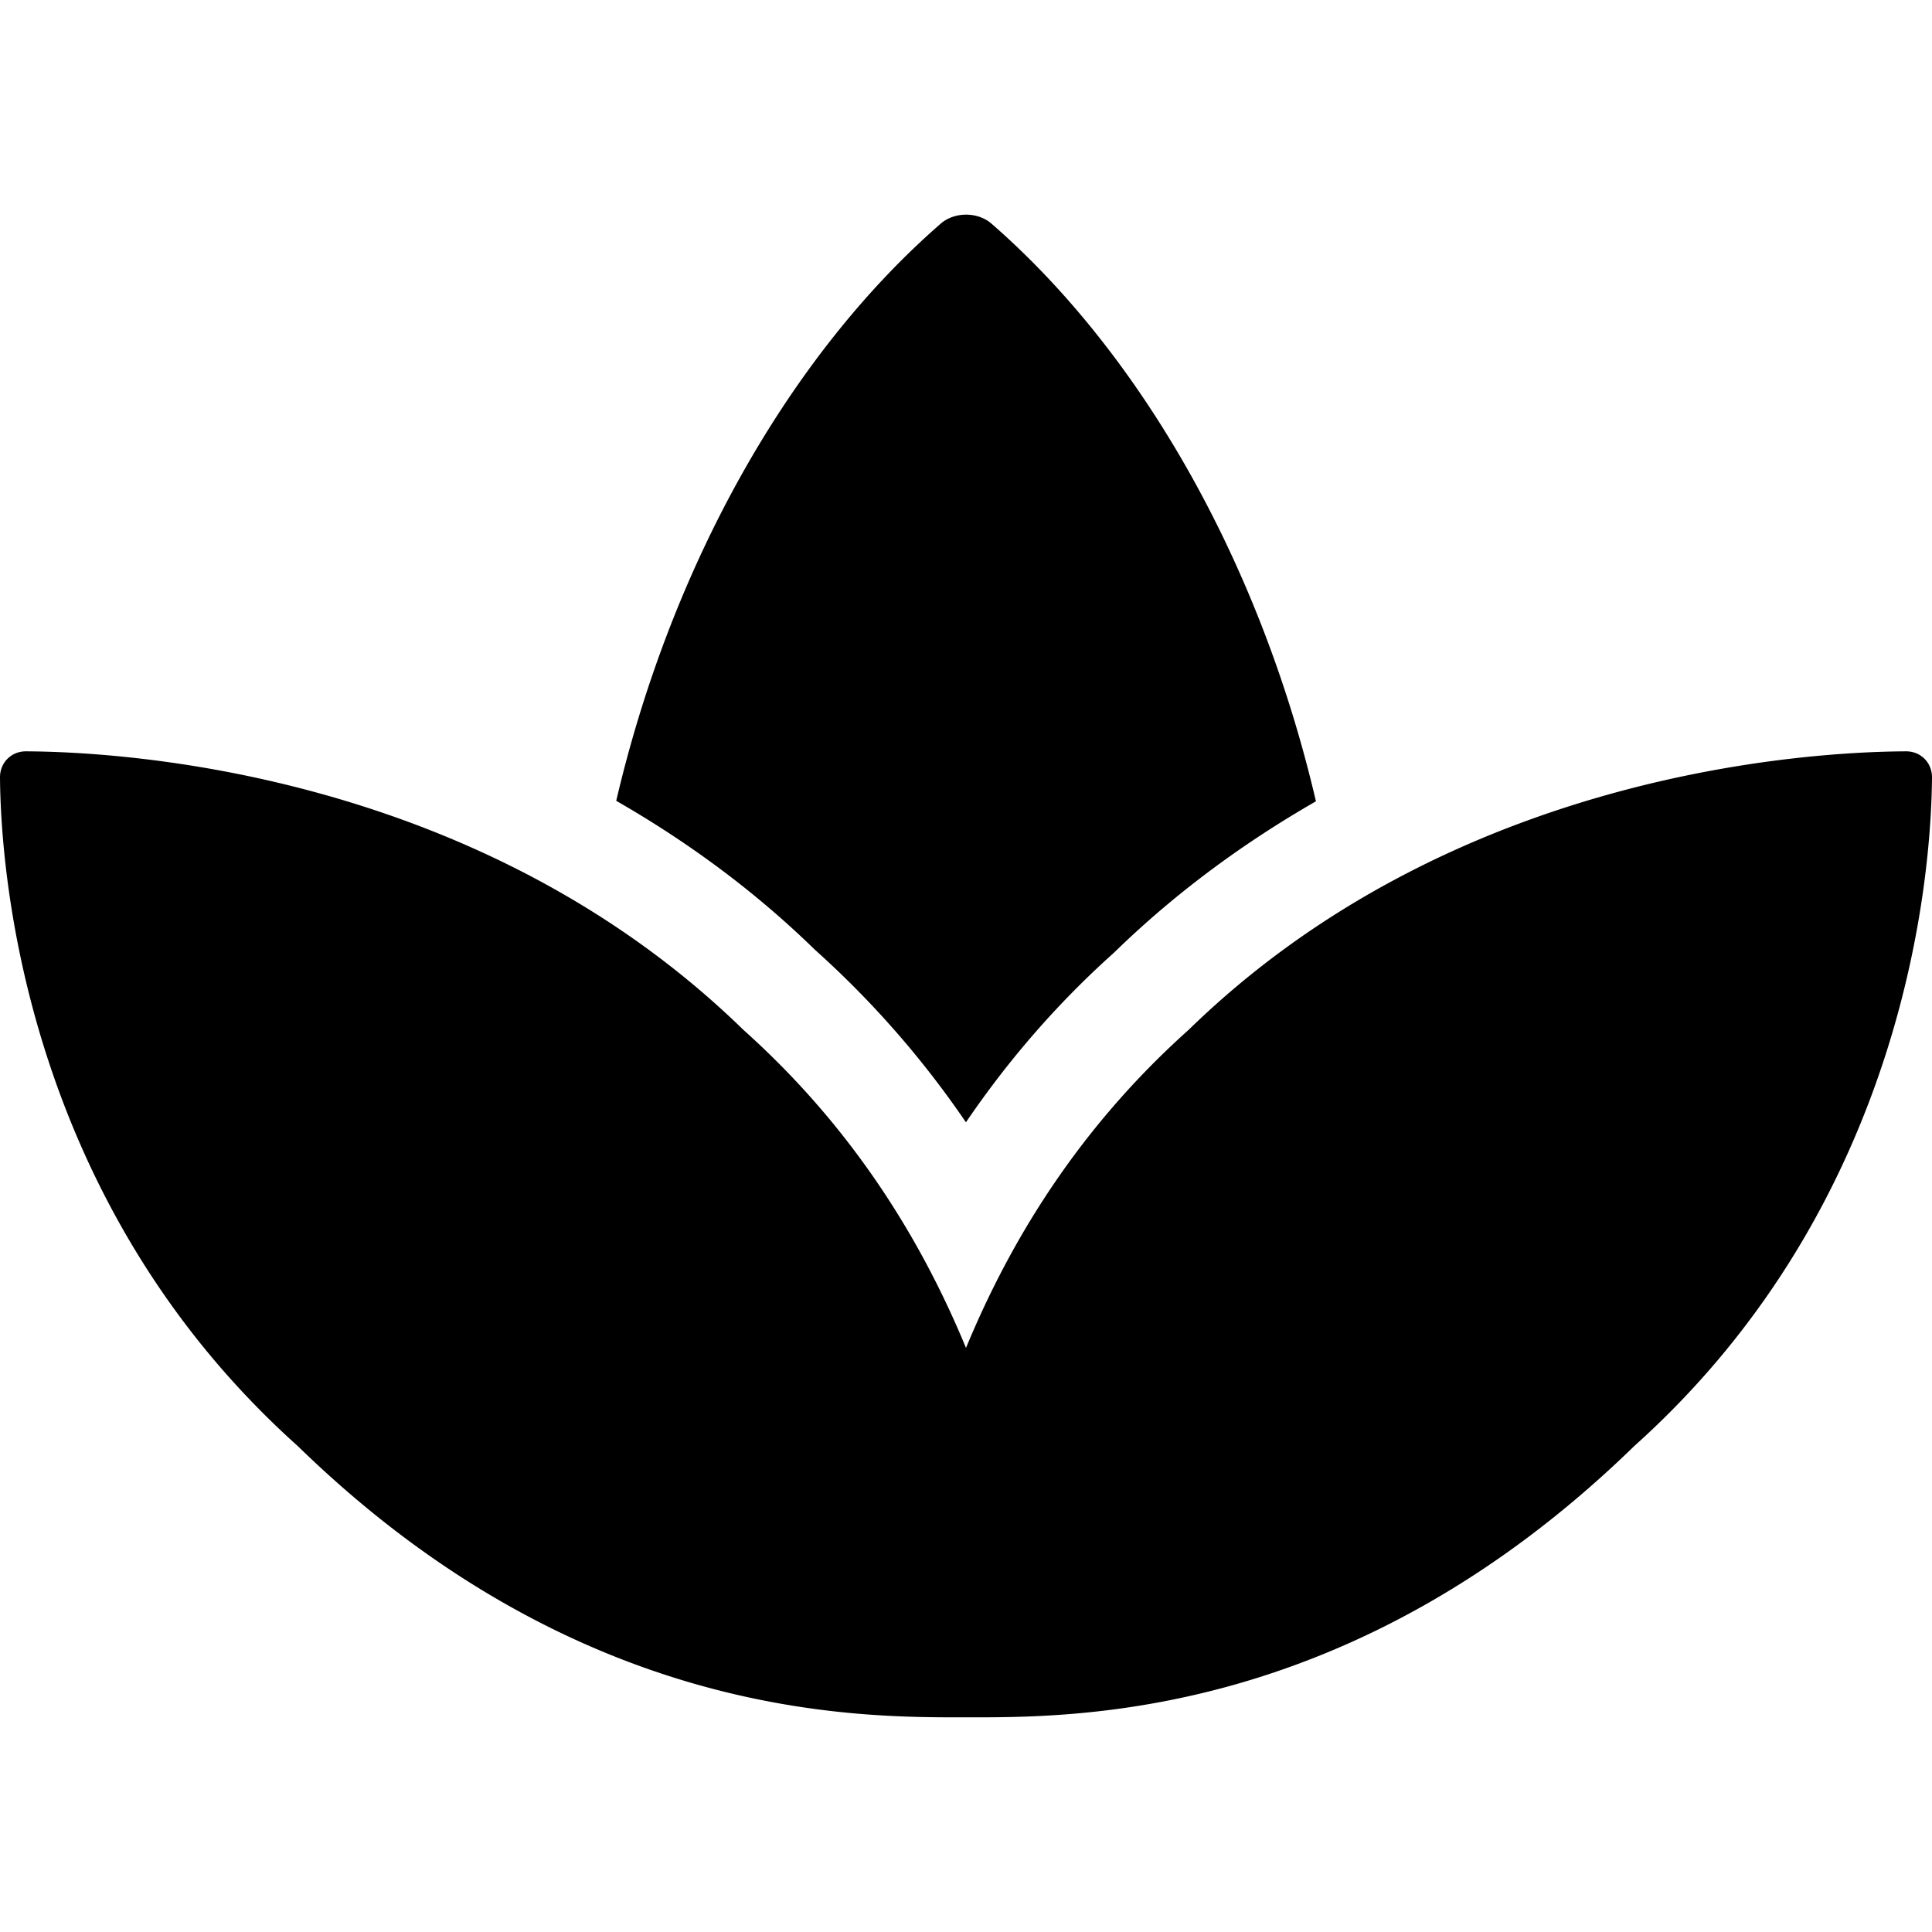 <?xml version="1.0" encoding="utf-8"?>
<!-- Generator: www.svgicons.com -->
<svg xmlns="http://www.w3.org/2000/svg" width="800" height="800" viewBox="0 0 576 512">
<path fill="currentColor" d="M568.25 192c-29.04.13-135.01 6.16-213.84 83c-33.12 29.63-53.36 63.3-66.41 94.86c-13.05-31.56-33.29-65.23-66.41-94.86c-78.83-76.84-184.8-82.87-213.84-83c-4.41-.02-7.79 3.4-7.75 7.82c.23 27.92 7.14 126.14 88.77 199.3C172.79 480.94 256 480 288 480s115.19.95 199.23-80.88c81.64-73.17 88.54-171.38 88.77-199.3c.04-4.42-3.34-7.84-7.75-7.82M287.98 302.6c12.82-18.85 27.6-35.78 44.09-50.52c19.09-18.61 39.58-33.3 60.26-45.18c-16.44-70.5-51.72-133.05-96.73-172.22c-4.11-3.58-11.02-3.58-15.14 0c-44.99 39.14-80.27 101.63-96.74 172.07c20.37 11.7 40.5 26.14 59.22 44.39a282.768 282.768 0 0 1 45.04 51.46"/>
</svg>